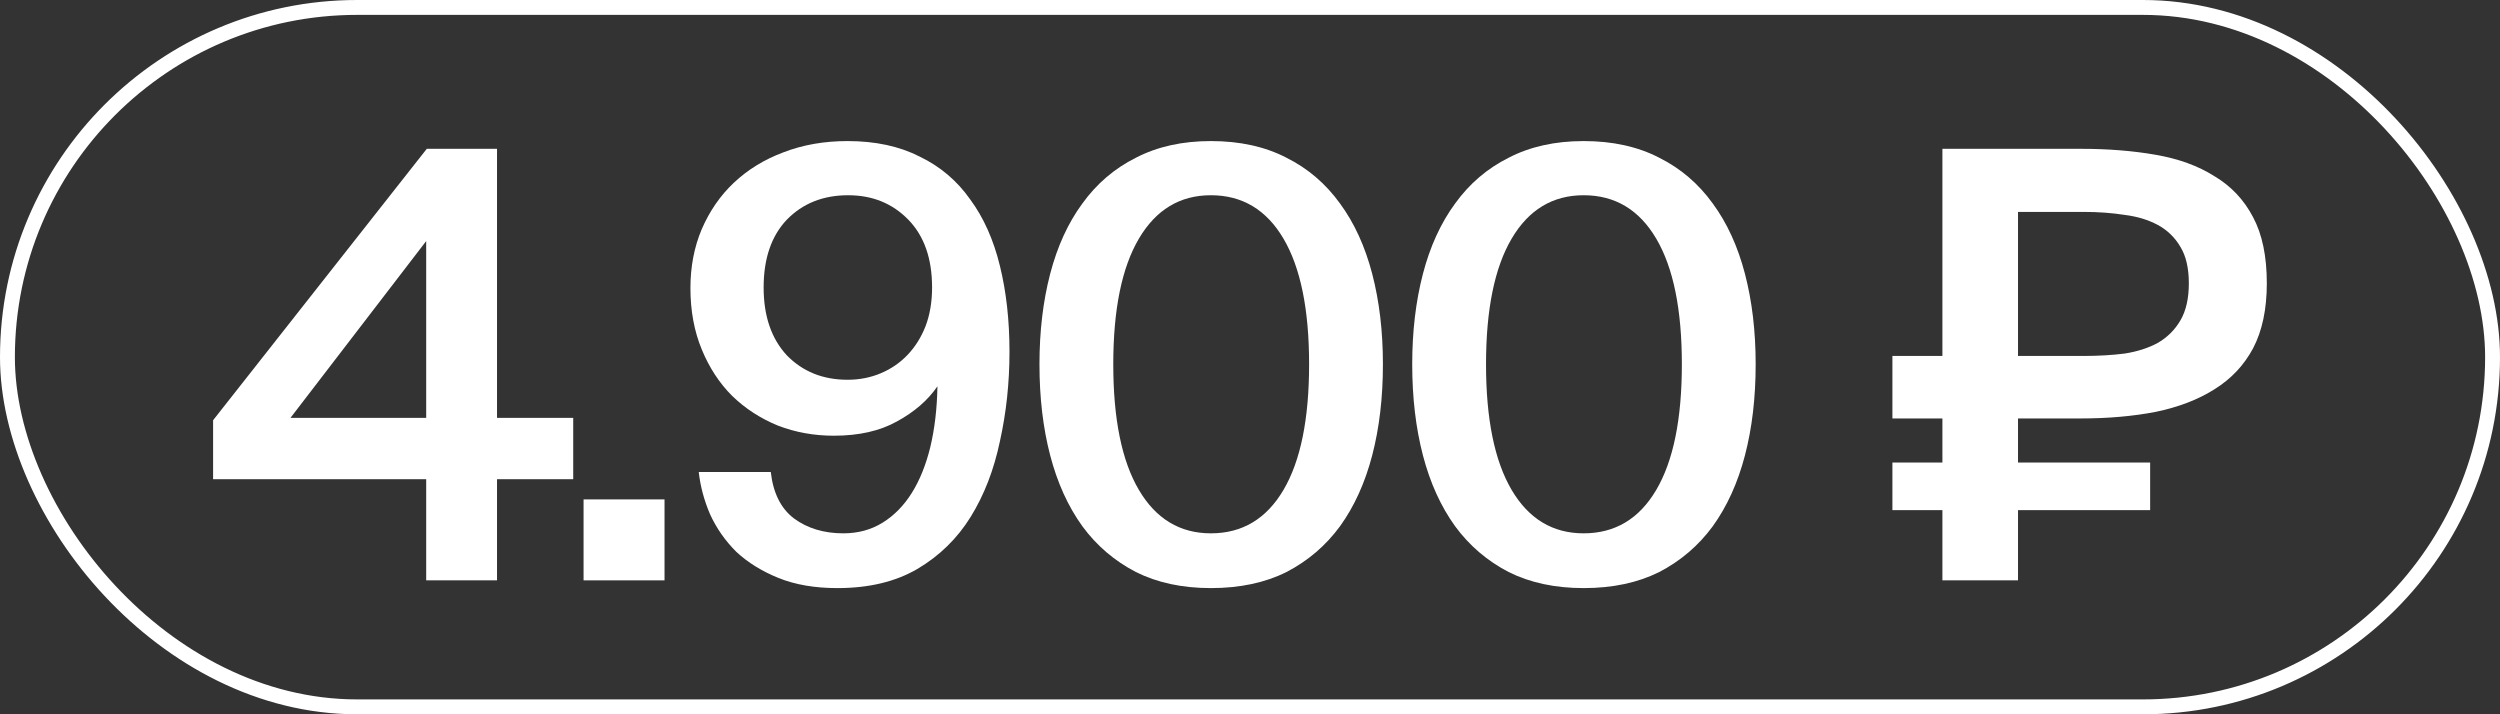 <?xml version="1.0" encoding="UTF-8"?> <svg xmlns="http://www.w3.org/2000/svg" width="168" height="48" viewBox="0 0 168 48" fill="none"><rect x="0" y="0" width="168" height="48" fill="#333333" stroke="none"/><rect x="0.5" y="0.5" width="167" height="47" rx="23.5" stroke="white"></rect><path d="M135.61 31.08H144.49V34.28H135.61V39H130.53V34.28H127.17V31.08H130.53V28.12H127.17V23.92H130.53V10H139.81C141.65 10 143.33 10.133 144.85 10.4C146.397 10.667 147.717 11.147 148.81 11.84C149.93 12.507 150.797 13.427 151.41 14.6C152.023 15.747 152.33 17.227 152.33 19.04C152.33 20.773 152.023 22.227 151.41 23.4C150.797 24.547 149.93 25.467 148.81 26.16C147.717 26.853 146.397 27.36 144.85 27.68C143.33 27.973 141.65 28.12 139.81 28.12H135.61V31.08ZM140.01 23.92C140.997 23.92 141.917 23.867 142.77 23.76C143.623 23.627 144.37 23.387 145.01 23.04C145.65 22.667 146.157 22.16 146.53 21.52C146.903 20.88 147.09 20.053 147.09 19.04C147.09 18.027 146.903 17.213 146.53 16.6C146.157 15.96 145.65 15.467 145.01 15.12C144.37 14.773 143.623 14.547 142.77 14.44C141.917 14.307 140.997 14.24 140.01 14.24H135.61V23.92H140.01Z" fill="white"></path><path d="M106.421 35.84C108.528 35.84 110.155 34.867 111.301 32.92C112.448 30.973 113.021 28.16 113.021 24.48C113.021 20.8 112.448 17.987 111.301 16.04C110.155 14.093 108.528 13.12 106.421 13.12C104.341 13.12 102.728 14.093 101.581 16.04C100.435 17.987 99.861 20.8 99.861 24.48C99.861 28.16 100.435 30.973 101.581 32.92C102.728 34.867 104.341 35.84 106.421 35.84ZM106.421 39.52C104.501 39.52 102.821 39.16 101.381 38.44C99.941 37.693 98.741 36.667 97.781 35.36C96.821 34.027 96.101 32.44 95.621 30.6C95.141 28.76 94.901 26.72 94.901 24.48C94.901 22.267 95.141 20.24 95.621 18.4C96.101 16.56 96.821 14.987 97.781 13.68C98.741 12.347 99.941 11.32 101.381 10.6C102.821 9.853 104.501 9.48 106.421 9.48C108.368 9.48 110.061 9.853 111.501 10.6C112.941 11.32 114.141 12.347 115.101 13.68C116.061 14.987 116.781 16.56 117.261 18.4C117.741 20.24 117.981 22.267 117.981 24.48C117.981 26.72 117.741 28.76 117.261 30.6C116.781 32.44 116.061 34.027 115.101 35.36C114.141 36.667 112.941 37.693 111.501 38.44C110.061 39.16 108.368 39.52 106.421 39.52Z" fill="white"></path><path d="M81.372 35.84C83.478 35.84 85.105 34.867 86.252 32.92C87.398 30.973 87.972 28.16 87.972 24.48C87.972 20.8 87.398 17.987 86.252 16.04C85.105 14.093 83.478 13.12 81.372 13.12C79.292 13.12 77.678 14.093 76.532 16.04C75.385 17.987 74.812 20.8 74.812 24.48C74.812 28.16 75.385 30.973 76.532 32.92C77.678 34.867 79.292 35.84 81.372 35.84ZM81.372 39.52C79.452 39.52 77.772 39.16 76.332 38.44C74.892 37.693 73.692 36.667 72.732 35.36C71.772 34.027 71.052 32.44 70.572 30.6C70.092 28.76 69.852 26.72 69.852 24.48C69.852 22.267 70.092 20.24 70.572 18.4C71.052 16.56 71.772 14.987 72.732 13.68C73.692 12.347 74.892 11.32 76.332 10.6C77.772 9.853 79.452 9.48 81.372 9.48C83.318 9.48 85.012 9.853 86.452 10.6C87.892 11.32 89.092 12.347 90.052 13.68C91.012 14.987 91.732 16.56 92.212 18.4C92.692 20.24 92.932 22.267 92.932 24.48C92.932 26.72 92.692 28.76 92.212 30.6C91.732 32.44 91.012 34.027 90.052 35.36C89.092 36.667 87.892 37.693 86.452 38.44C85.012 39.16 83.318 39.52 81.372 39.52Z" fill="white"></path><path d="M62.636 19.32C62.636 17.373 62.103 15.853 61.036 14.76C59.97 13.667 58.623 13.12 56.996 13.12C55.316 13.12 53.943 13.667 52.877 14.76C51.837 15.853 51.316 17.373 51.316 19.32C51.316 21.24 51.837 22.76 52.877 23.88C53.943 24.973 55.303 25.52 56.956 25.52C57.757 25.52 58.503 25.373 59.197 25.08C59.89 24.787 60.49 24.373 60.996 23.84C61.503 23.307 61.903 22.667 62.197 21.92C62.49 21.147 62.636 20.28 62.636 19.32ZM56.676 35.84C57.663 35.84 58.543 35.6 59.316 35.12C60.09 34.64 60.743 33.973 61.276 33.12C61.81 32.267 62.223 31.24 62.517 30.04C62.81 28.813 62.97 27.453 62.996 25.96C62.356 26.893 61.45 27.68 60.276 28.32C59.13 28.96 57.717 29.28 56.036 29.28C54.703 29.28 53.45 29.053 52.276 28.6C51.103 28.12 50.077 27.453 49.197 26.6C48.343 25.747 47.663 24.707 47.157 23.48C46.65 22.253 46.397 20.88 46.397 19.36C46.397 17.92 46.65 16.6 47.157 15.4C47.69 14.173 48.41 13.133 49.316 12.28C50.25 11.4 51.356 10.72 52.636 10.24C53.943 9.733 55.383 9.48 56.956 9.48C58.823 9.48 60.437 9.827 61.797 10.52C63.183 11.187 64.317 12.147 65.197 13.4C66.103 14.627 66.77 16.12 67.197 17.88C67.623 19.613 67.837 21.533 67.837 23.64C67.837 25.72 67.623 27.72 67.197 29.64C66.796 31.56 66.143 33.253 65.237 34.72C64.33 36.187 63.13 37.36 61.636 38.24C60.17 39.093 58.383 39.52 56.276 39.52C54.757 39.52 53.437 39.293 52.316 38.84C51.197 38.387 50.25 37.8 49.477 37.08C48.73 36.333 48.143 35.493 47.717 34.56C47.316 33.627 47.063 32.68 46.956 31.72H51.797C51.956 33.133 52.477 34.173 53.356 34.84C54.263 35.507 55.37 35.84 56.676 35.84Z" fill="white"></path><path d="M39.216 39V33.56H44.656V39H39.216Z" fill="white"></path><path d="M19.52 28.08H28.64V16.2L19.52 28.08ZM38.52 32.2H33.4V39H28.64V32.2H14.32V28.24L28.68 10H33.4V28.08H38.52V32.2Z" fill="white"></path></svg> 